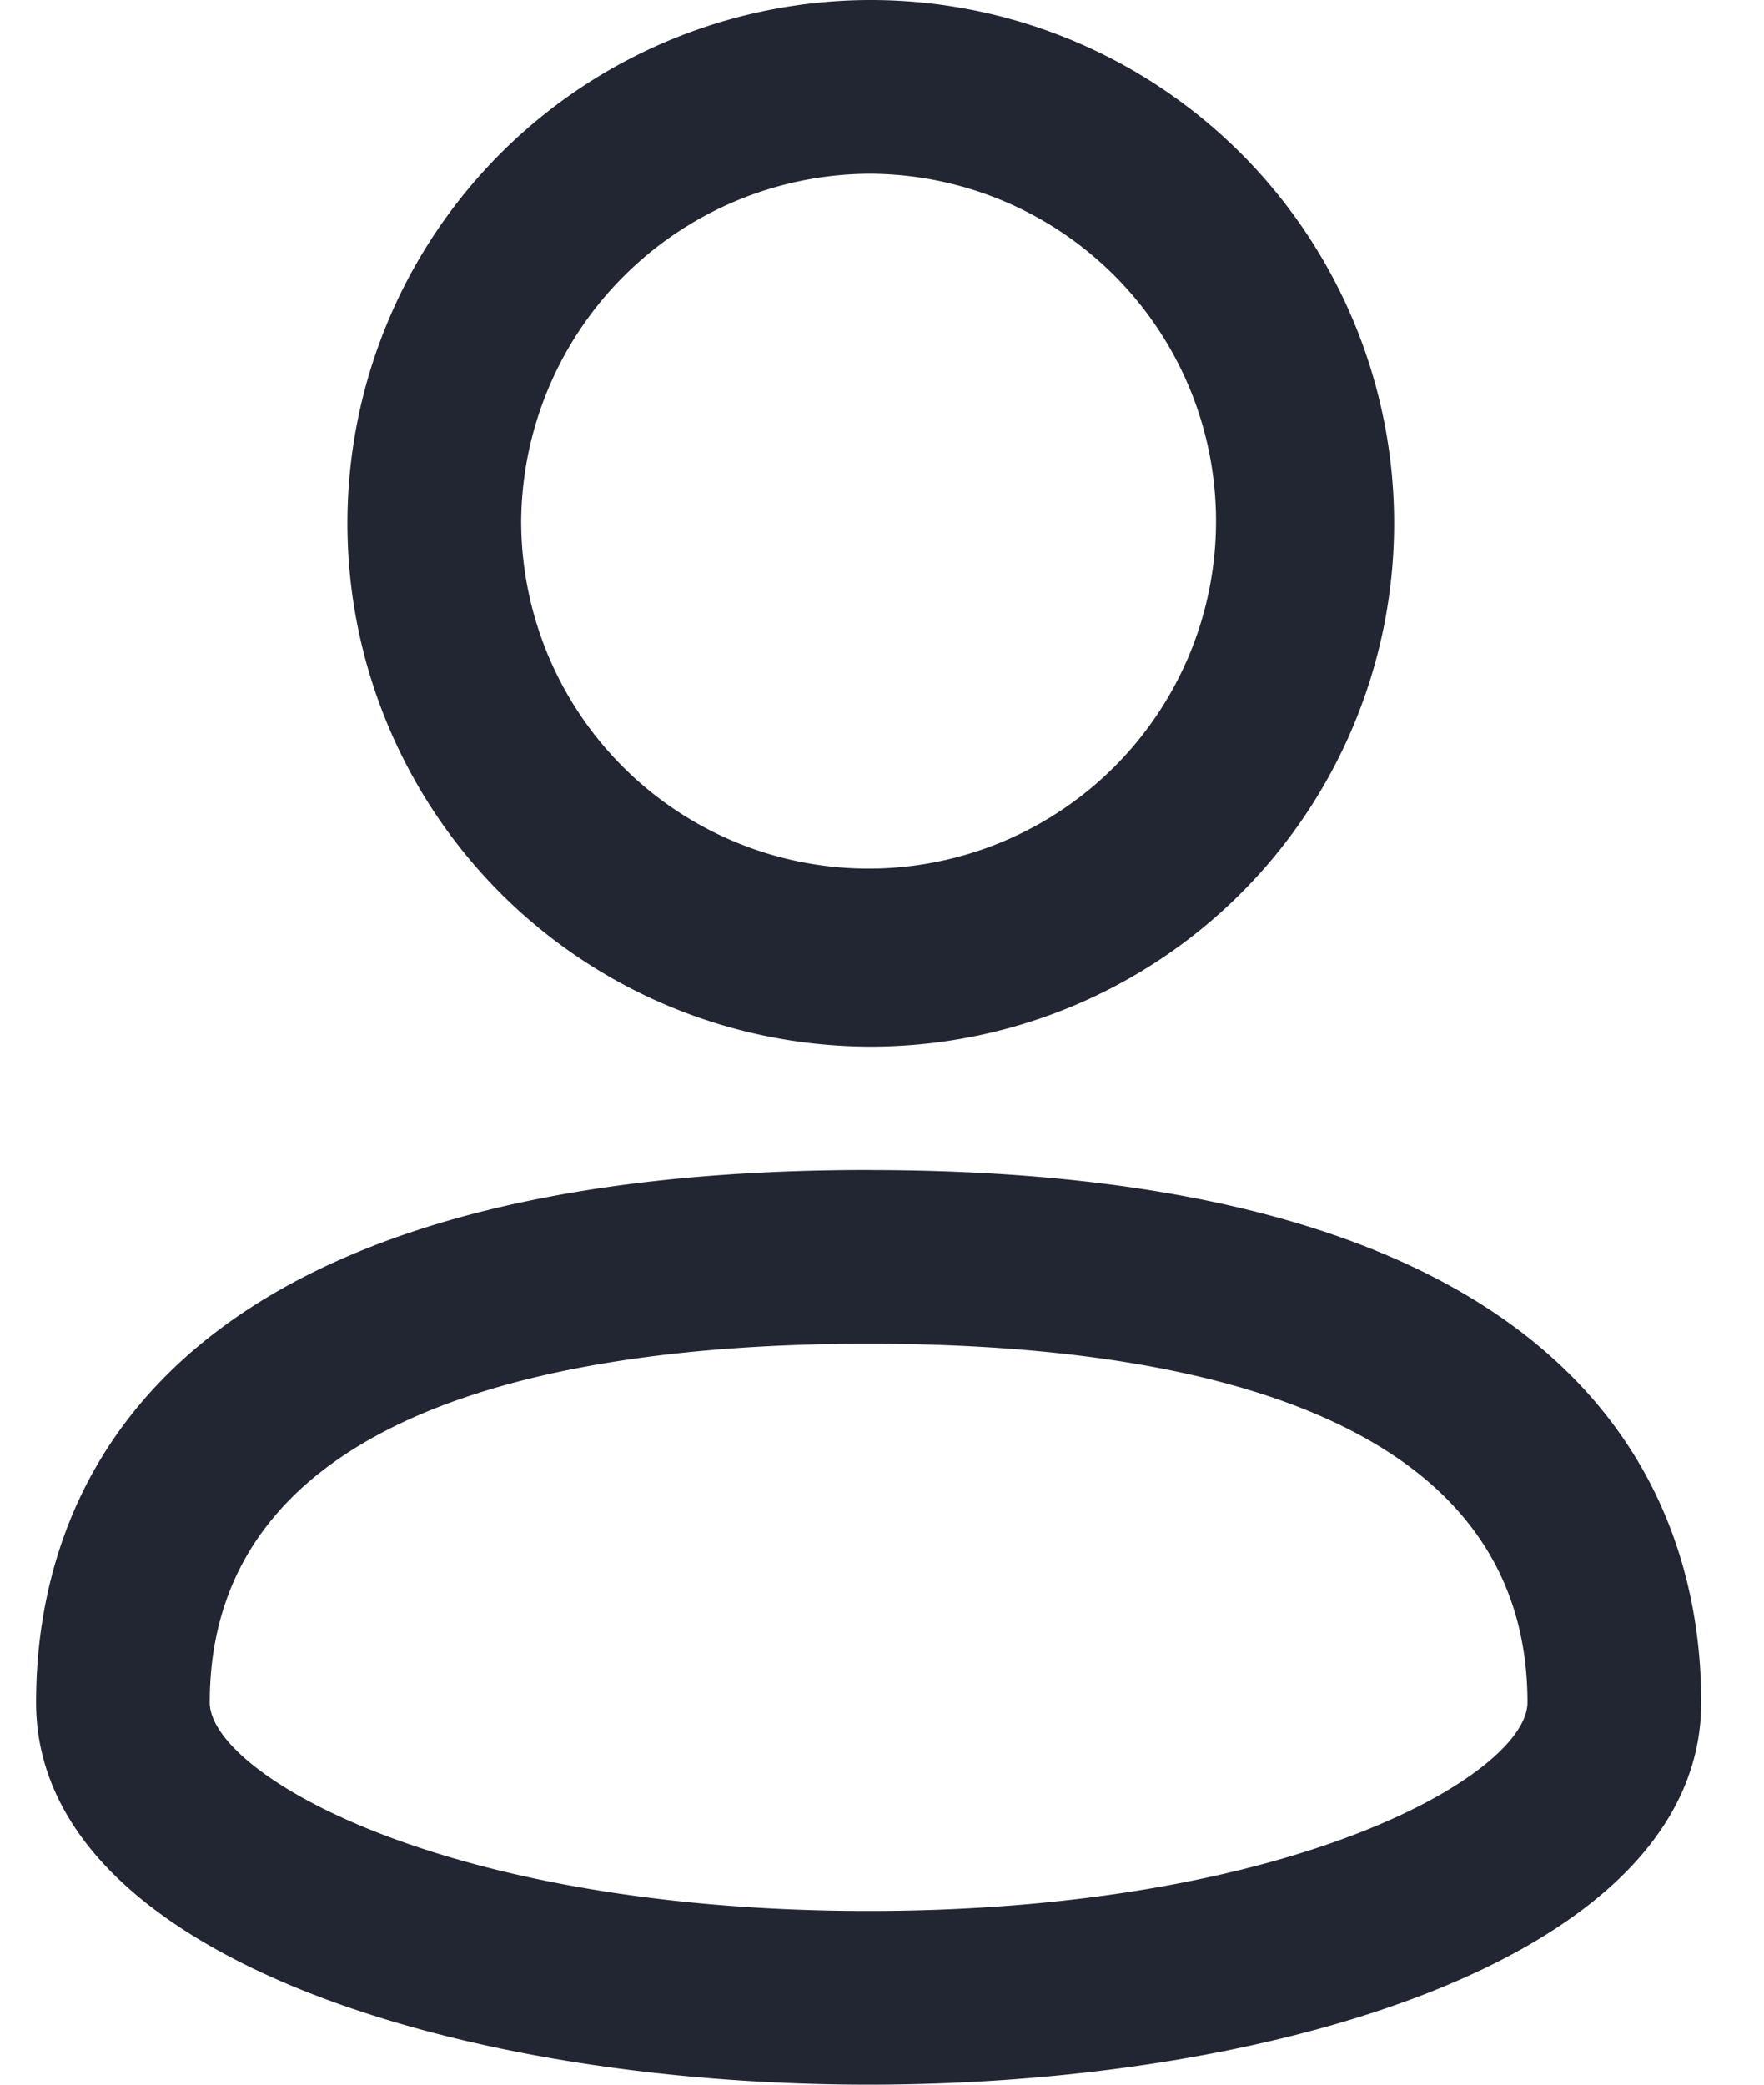 <svg xmlns="http://www.w3.org/2000/svg" viewBox="0 0 22 26"><g fill="#222632" fill-rule="nonzero"><path d="M10.833 13.054A6.527 6.527 0 1010.887 0a6.527 6.527 0 00-.054 13.054zm0-10.887A4.333 4.333 0 116.5 6.5a4.366 4.366 0 014.333-4.333zM10.833 14.592C1.798 14.592.45 18.752.45 21.233.45 24.375 5.67 26 10.833 26c5.162 0 10.384-1.625 10.384-4.767 0-2.48-1.349-6.64-10.384-6.64zm0 9.241c-5.319 0-8.217-1.717-8.217-2.6 0-3.7 4.469-4.474 8.217-4.474 3.749 0 8.217.775 8.217 4.474 0 .883-2.898 2.6-8.217 2.6z"/></g></svg>